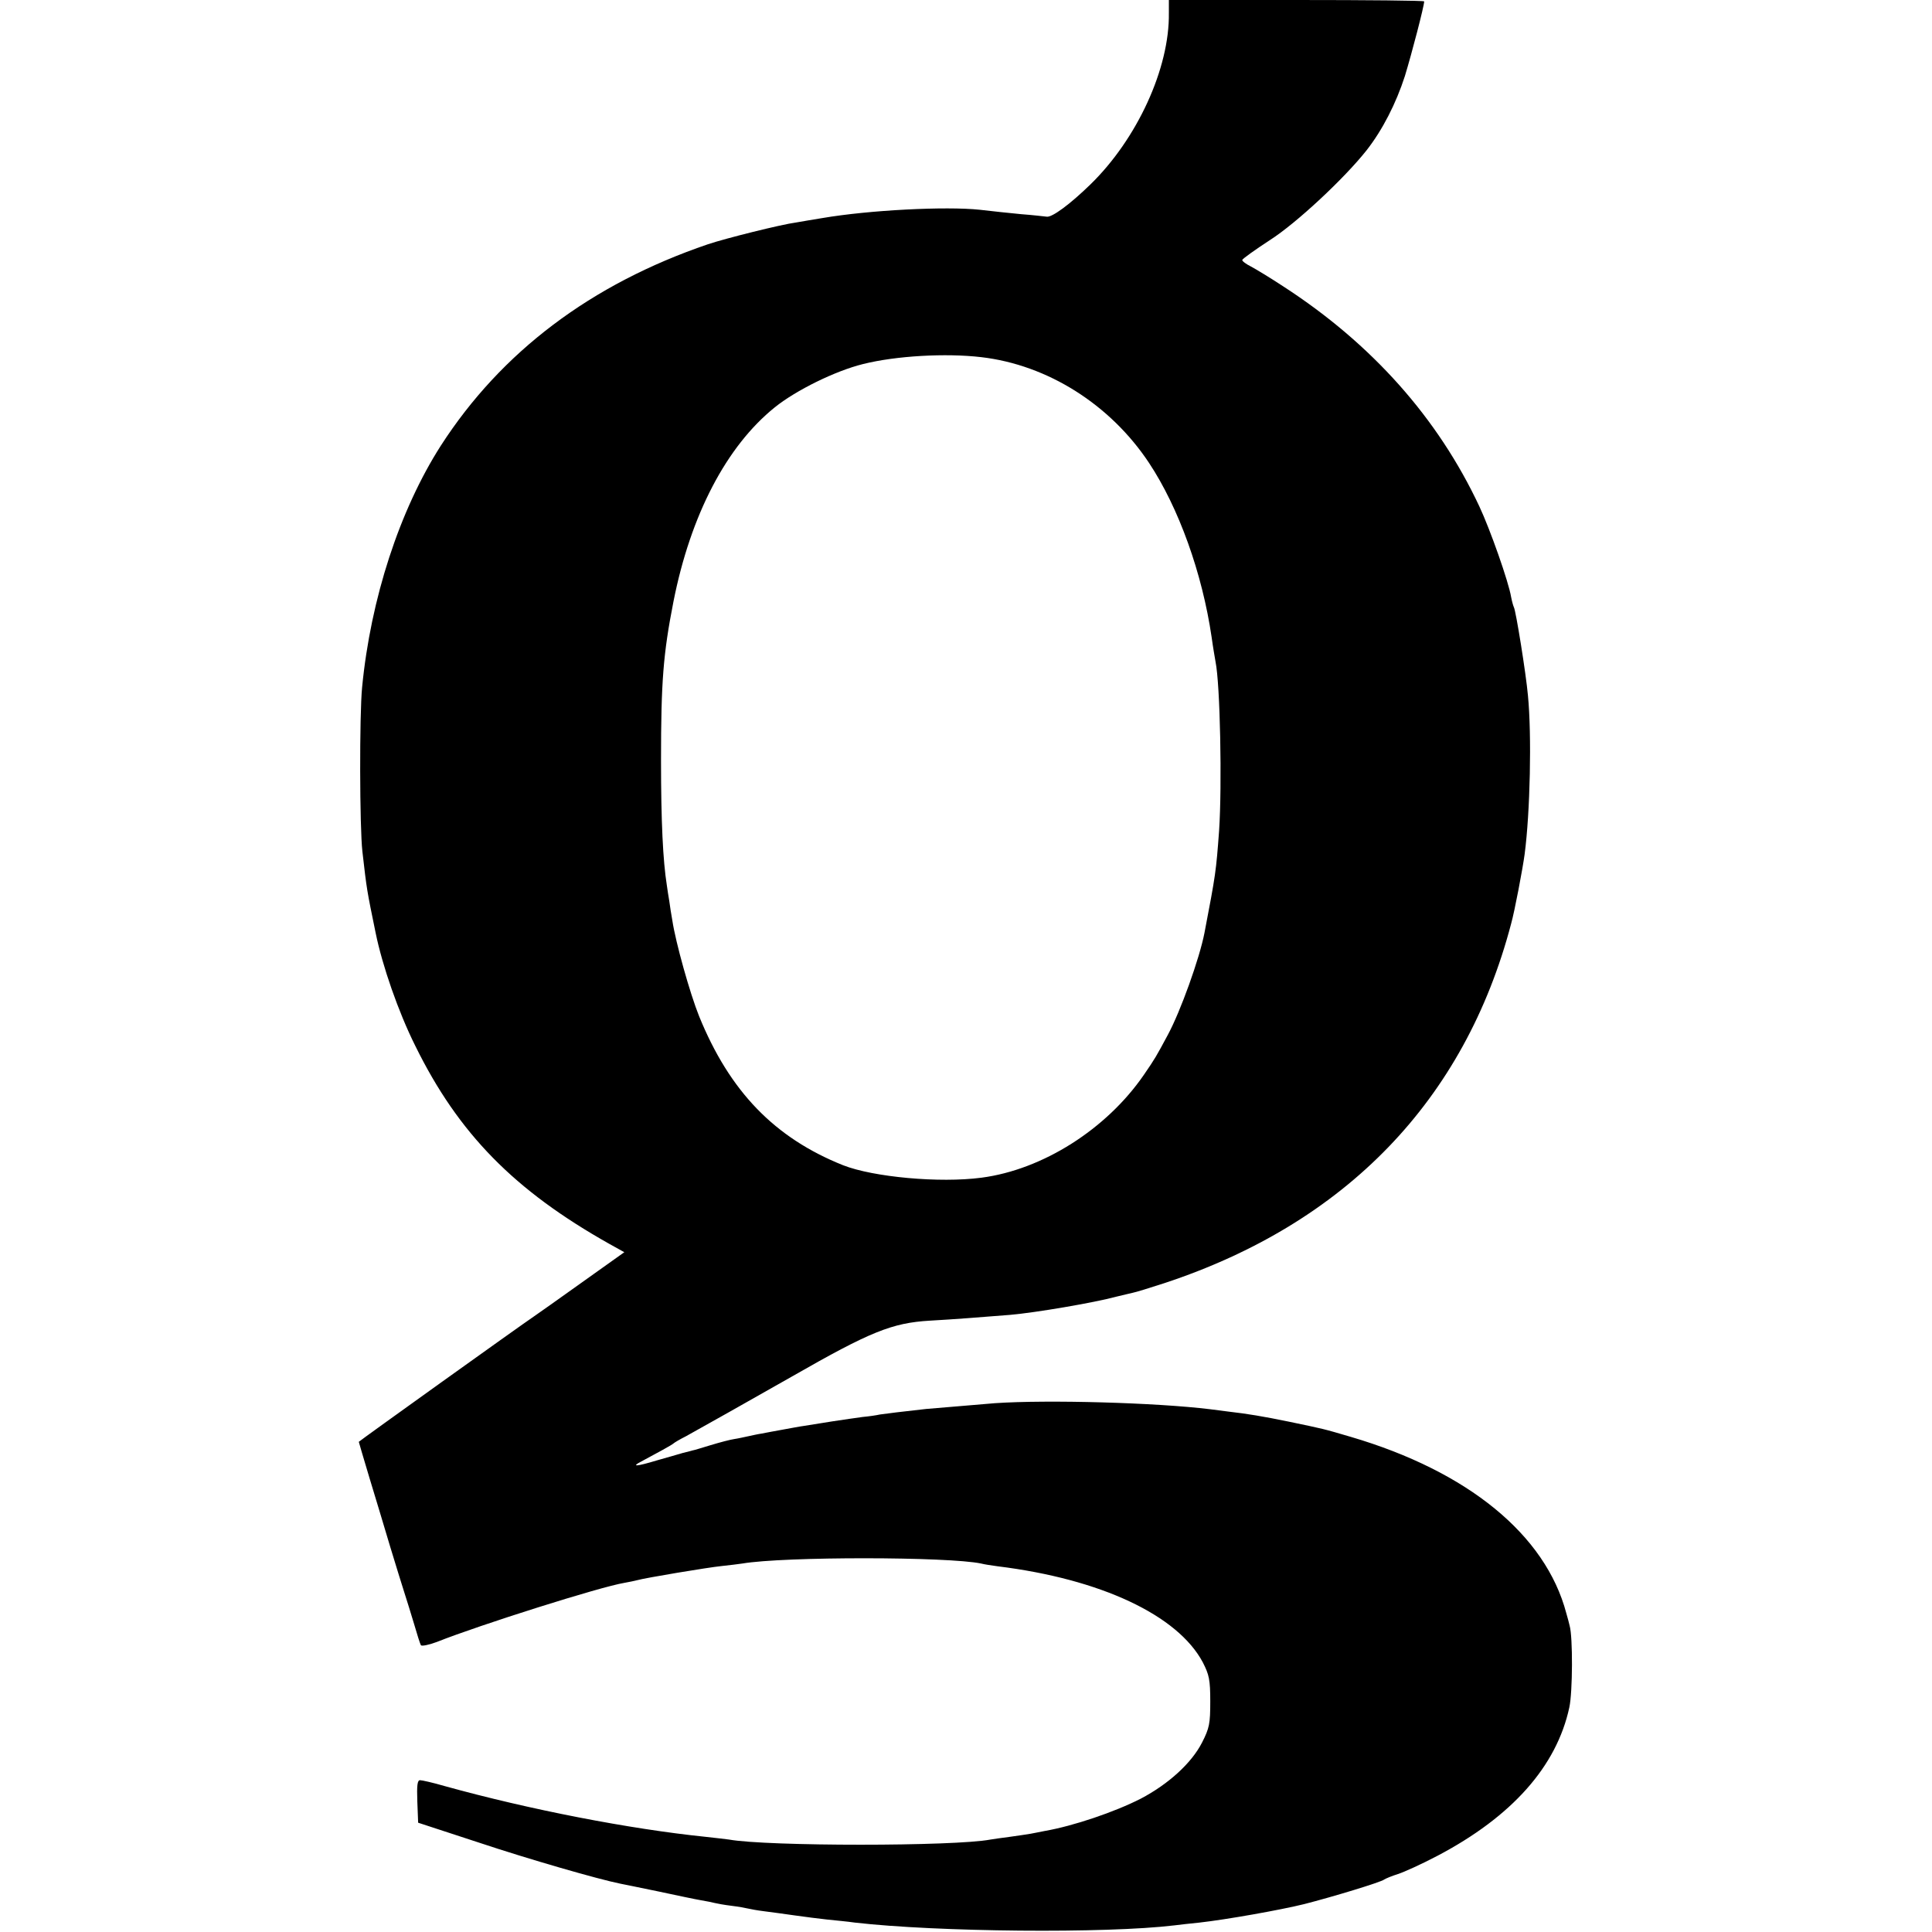 <?xml version="1.0" standalone="no"?>
<!DOCTYPE svg PUBLIC "-//W3C//DTD SVG 20010904//EN"
 "http://www.w3.org/TR/2001/REC-SVG-20010904/DTD/svg10.dtd">
<svg version="1.0" xmlns="http://www.w3.org/2000/svg"
 width="700pt" height="700pt" viewBox="0 0 700 700"
 preserveAspectRatio="xMidYMid meet">
<g transform="translate(0,700) scale(0.1,-0.1)"
fill="#000000" stroke="none">
<path d="M4235 6953 c3 -200 -115 -457 -285 -622 -73 -71 -139 -120 -158 -116
-9 1 -51 6 -92 9 -41 4 -109 11 -150 16 -123 13 -400 -1 -570 -30 -30 -5 -73
-12 -95 -16 -54 -7 -258 -58 -320 -79 -423 -144 -749 -390 -968 -730 -149
-233 -254 -554 -285 -875 -10 -101 -9 -508 1 -595 16 -140 16 -139 48 -295 24
-118 82 -286 144 -410 156 -317 358 -523 703 -717 l54 -30 -153 -109 c-84 -60
-163 -116 -175 -124 -49 -33 -634 -452 -634 -454 0 -2 18 -61 39 -132 22 -71
55 -183 75 -249 20 -66 43 -140 51 -165 8 -25 24 -76 35 -113 11 -38 22 -73
25 -78 3 -4 29 1 58 12 156 62 593 200 679 214 18 3 40 8 48 10 28 8 255 46
305 51 28 3 61 7 74 9 154 26 748 25 866 0 11 -3 38 -7 60 -10 373 -46 652
-177 743 -348 23 -45 27 -63 27 -142 0 -80 -3 -96 -30 -149 -38 -74 -121 -150
-222 -203 -94 -48 -244 -99 -348 -117 -16 -3 -39 -8 -51 -10 -12 -2 -45 -7
-74 -11 -29 -4 -61 -8 -71 -10 -130 -25 -810 -25 -948 0 -9 1 -47 6 -86 10
-272 28 -635 98 -945 184 -41 12 -81 21 -88 21 -10 0 -12 -19 -10 -77 l3 -77
220 -72 c180 -60 433 -133 513 -149 9 -2 71 -14 137 -28 66 -14 136 -29 155
-32 19 -3 42 -8 50 -10 8 -2 35 -7 60 -10 25 -3 52 -8 60 -10 8 -2 35 -7 60
-10 25 -3 74 -10 110 -15 36 -5 89 -12 118 -15 28 -3 73 -7 100 -11 297 -34
907 -40 1157 -10 17 2 57 7 90 10 99 11 295 46 380 67 102 26 277 79 290 89 6
4 28 13 50 20 22 7 86 36 143 66 270 142 432 324 478 538 12 55 13 255 1 296
-2 8 -7 29 -12 45 -75 284 -356 514 -781 639 -102 30 -95 28 -224 55 -92 19
-153 29 -215 36 -16 2 -48 6 -70 9 -195 24 -589 35 -780 22 -61 -5 -213 -18
-250 -21 -82 -9 -147 -17 -167 -20 -13 -3 -41 -7 -63 -9 -22 -3 -71 -10 -110
-16 -38 -6 -83 -13 -100 -16 -16 -2 -52 -9 -80 -14 -27 -5 -61 -11 -75 -14
-14 -2 -36 -7 -50 -10 -14 -3 -36 -8 -50 -10 -14 -2 -52 -12 -85 -22 -33 -10
-62 -19 -65 -19 -3 -1 -18 -5 -35 -9 -16 -5 -59 -17 -94 -27 -76 -23 -96 -24
-57 -4 58 31 111 60 116 65 3 3 23 15 45 26 33 18 257 144 385 217 283 162
362 194 499 202 89 5 178 12 291 21 92 8 304 44 385 66 22 5 49 12 59 14 11 2
63 18 115 35 657 217 1088 663 1256 1302 13 46 42 200 49 252 20 152 26 431
12 575 -7 79 -44 309 -51 320 -2 4 -7 21 -10 37 -9 55 -76 245 -115 328 -150
320 -389 589 -710 797 -47 31 -100 63 -117 72 -18 9 -33 20 -32 24 0 4 45 36
100 72 97 62 270 224 350 325 58 74 107 170 139 269 25 82 70 254 70 271 0 3
-208 5 -463 5 l-462 0 0 -47z m-680 -1247 c241 -28 468 -172 608 -383 108
-163 193 -400 227 -632 5 -37 12 -76 14 -88 17 -82 24 -448 13 -613 -11 -148
-12 -156 -53 -370 -18 -93 -87 -285 -133 -370 -42 -78 -45 -84 -87 -145 -135
-196 -366 -343 -588 -372 -152 -20 -391 2 -501 45 -248 99 -411 267 -522 540
-33 82 -85 267 -97 347 -4 22 -9 54 -11 70 -3 17 -7 43 -9 58 -14 88 -21 230
-21 452 0 286 8 386 45 575 62 314 192 563 367 704 77 62 219 132 320 157 120
30 300 40 428 25z"/>
</g>
</svg>
